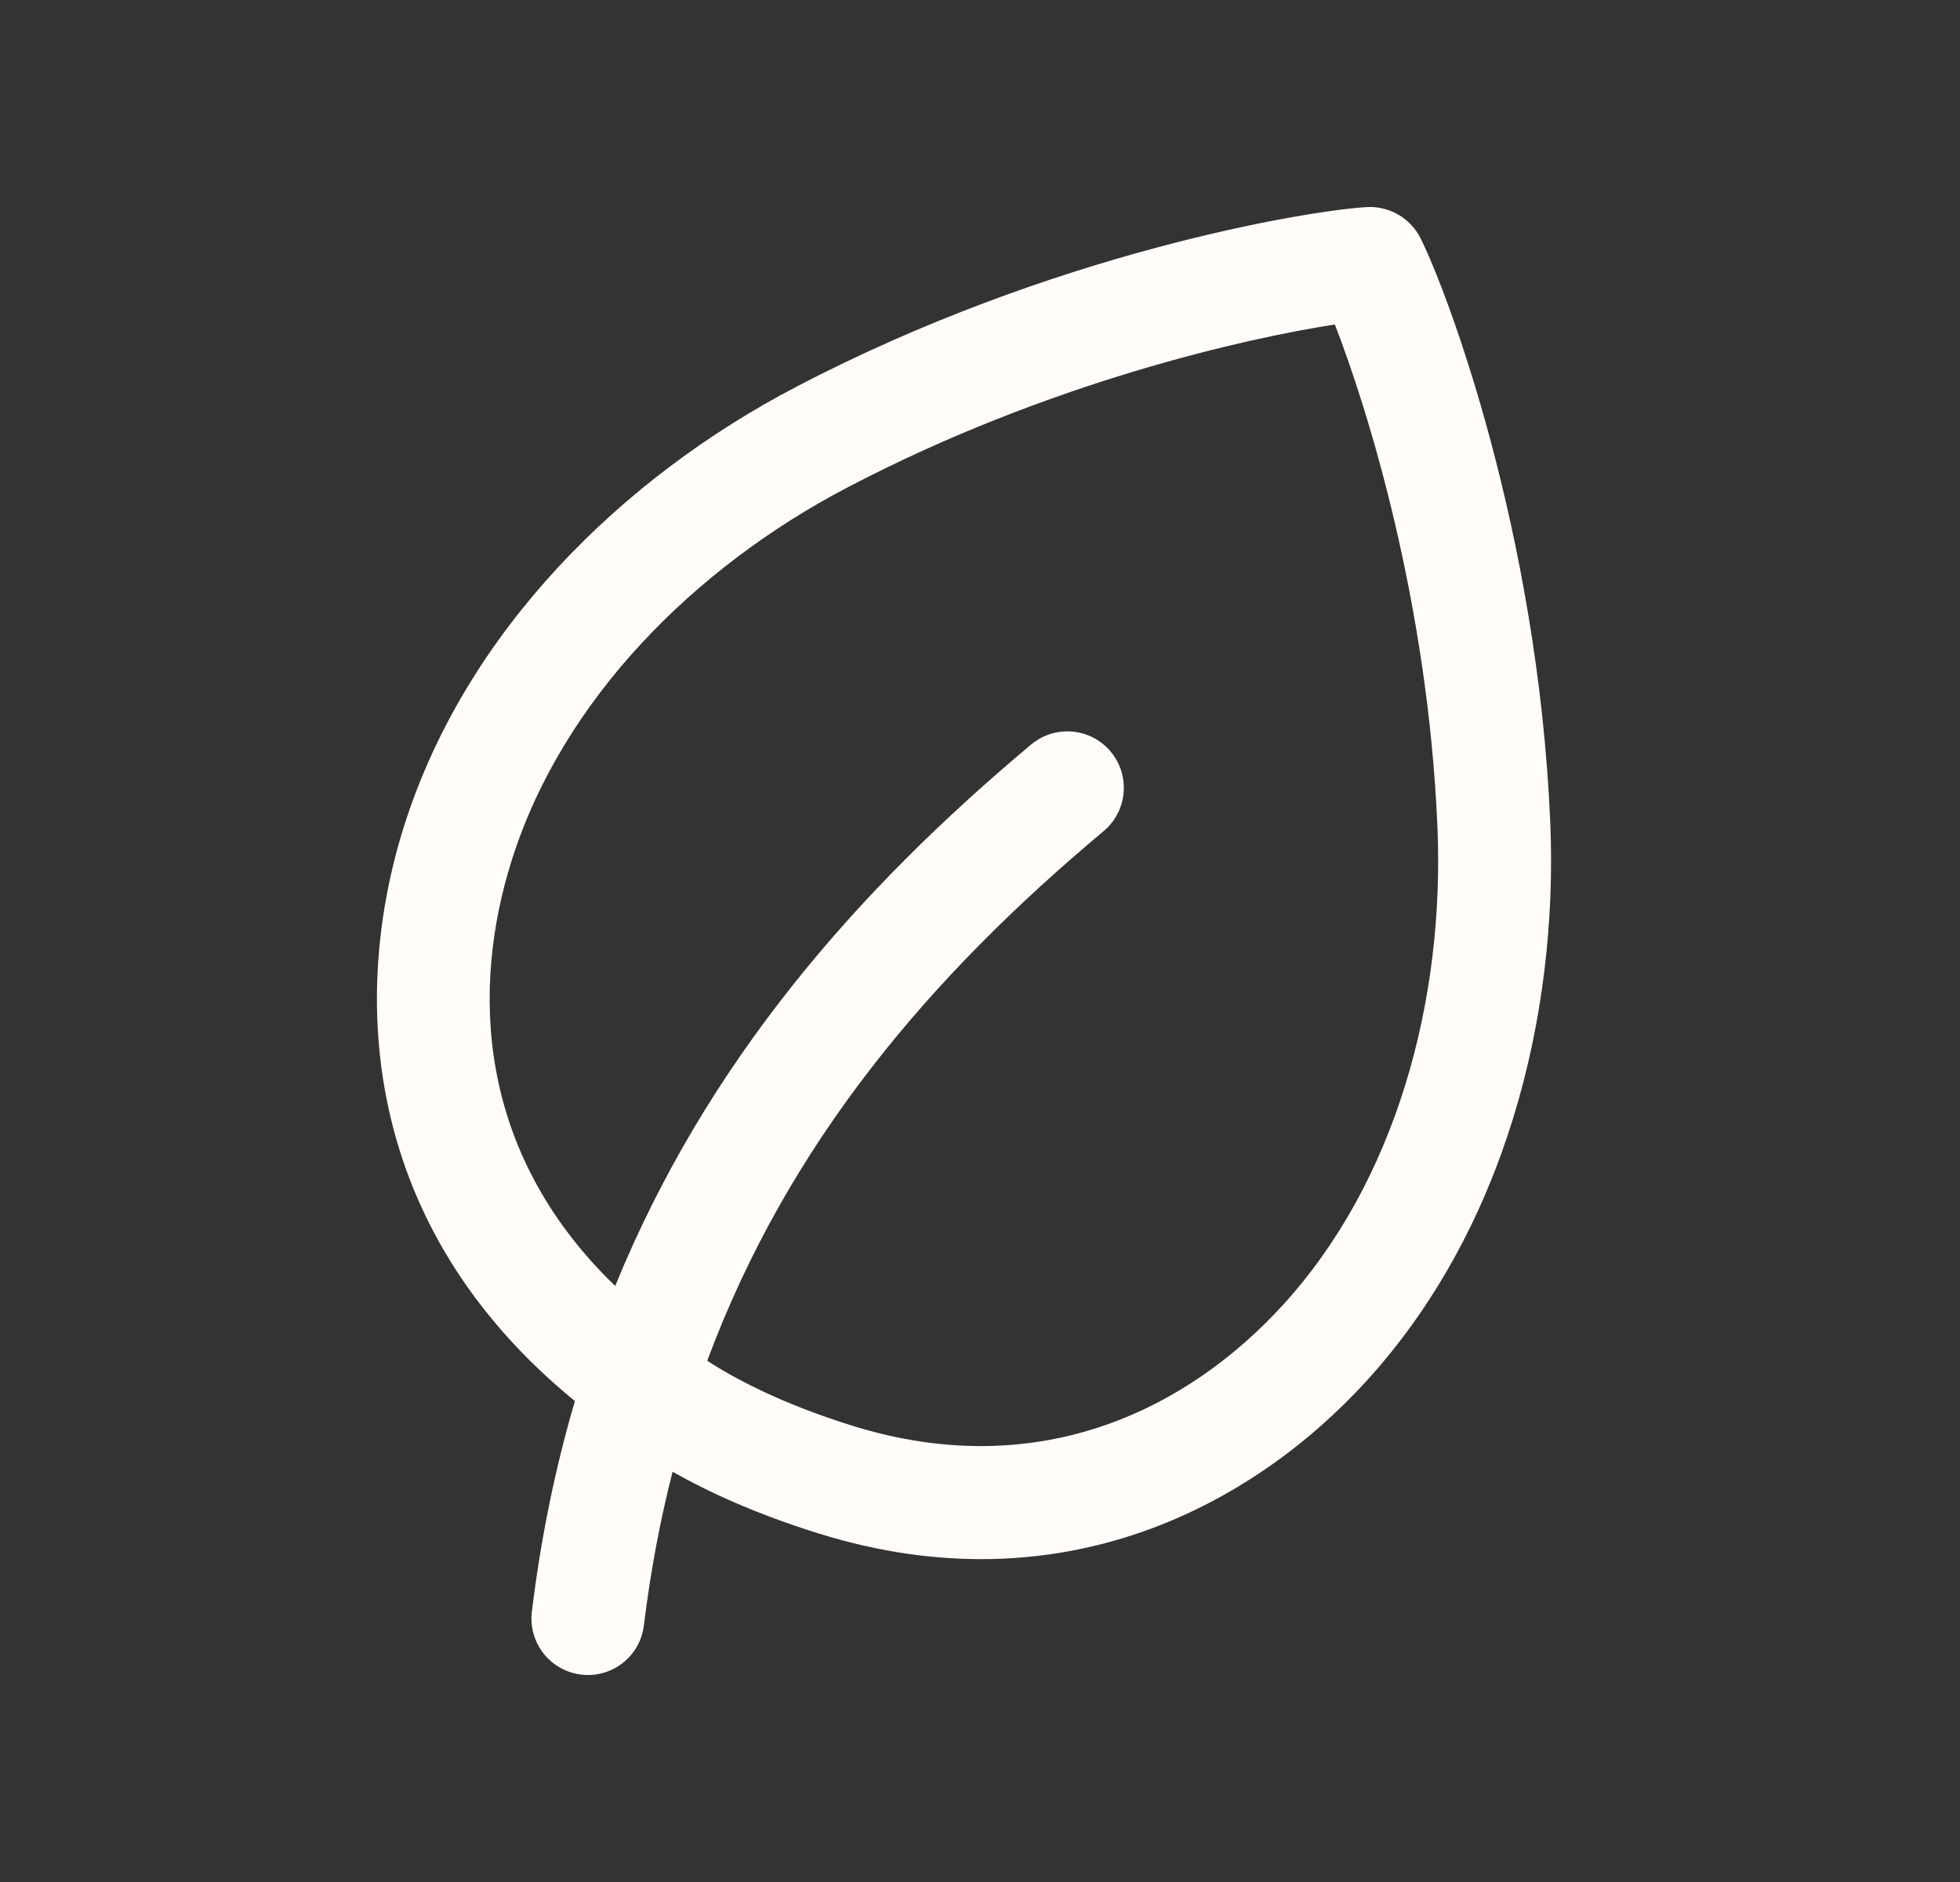 <svg width="25" height="24" viewBox="0 0 25 24" fill="none" xmlns="http://www.w3.org/2000/svg">
<rect x="0" y="0" width="25" height="24" fill="#333333" stroke="none"/>
<path fill-rule="evenodd" clip-rule="evenodd" d="M17.431 2.641C17.719 2.624 17.989 2.78 18.119 3.038C18.463 3.724 19.618 6.798 19.774 10.492C19.877 12.969 19.193 15.684 17.421 17.62C15.981 19.193 13.546 20.518 10.45 19.558C9.641 19.307 9.026 19.022 8.579 18.768C8.42 19.389 8.297 20.041 8.213 20.727C8.166 21.122 7.807 21.403 7.412 21.355C7.017 21.307 6.736 20.948 6.784 20.553C6.9 19.6 7.086 18.707 7.333 17.867C4.6 15.634 4.475 12.686 5.153 10.537C5.944 8.034 7.952 6.084 10.15 4.936C13.426 3.222 16.666 2.687 17.431 2.641ZM9.021 17.353C9.042 17.367 9.065 17.381 9.088 17.396C9.441 17.617 10.019 17.916 10.876 18.183C13.298 18.934 15.184 17.931 16.359 16.647C17.808 15.064 18.427 12.759 18.335 10.553C18.214 7.664 17.435 5.189 17.026 4.138C15.911 4.31 13.379 4.872 10.817 6.212C8.859 7.234 7.173 8.924 6.527 10.971C6.015 12.591 6.065 14.682 7.847 16.399C9.01 13.553 10.921 11.361 13.153 9.494C13.458 9.239 13.912 9.28 14.167 9.585C14.422 9.89 14.381 10.344 14.077 10.599C11.868 12.446 10.054 14.572 9.021 17.353Z" fill="#FFFCF9"/>
</svg>
